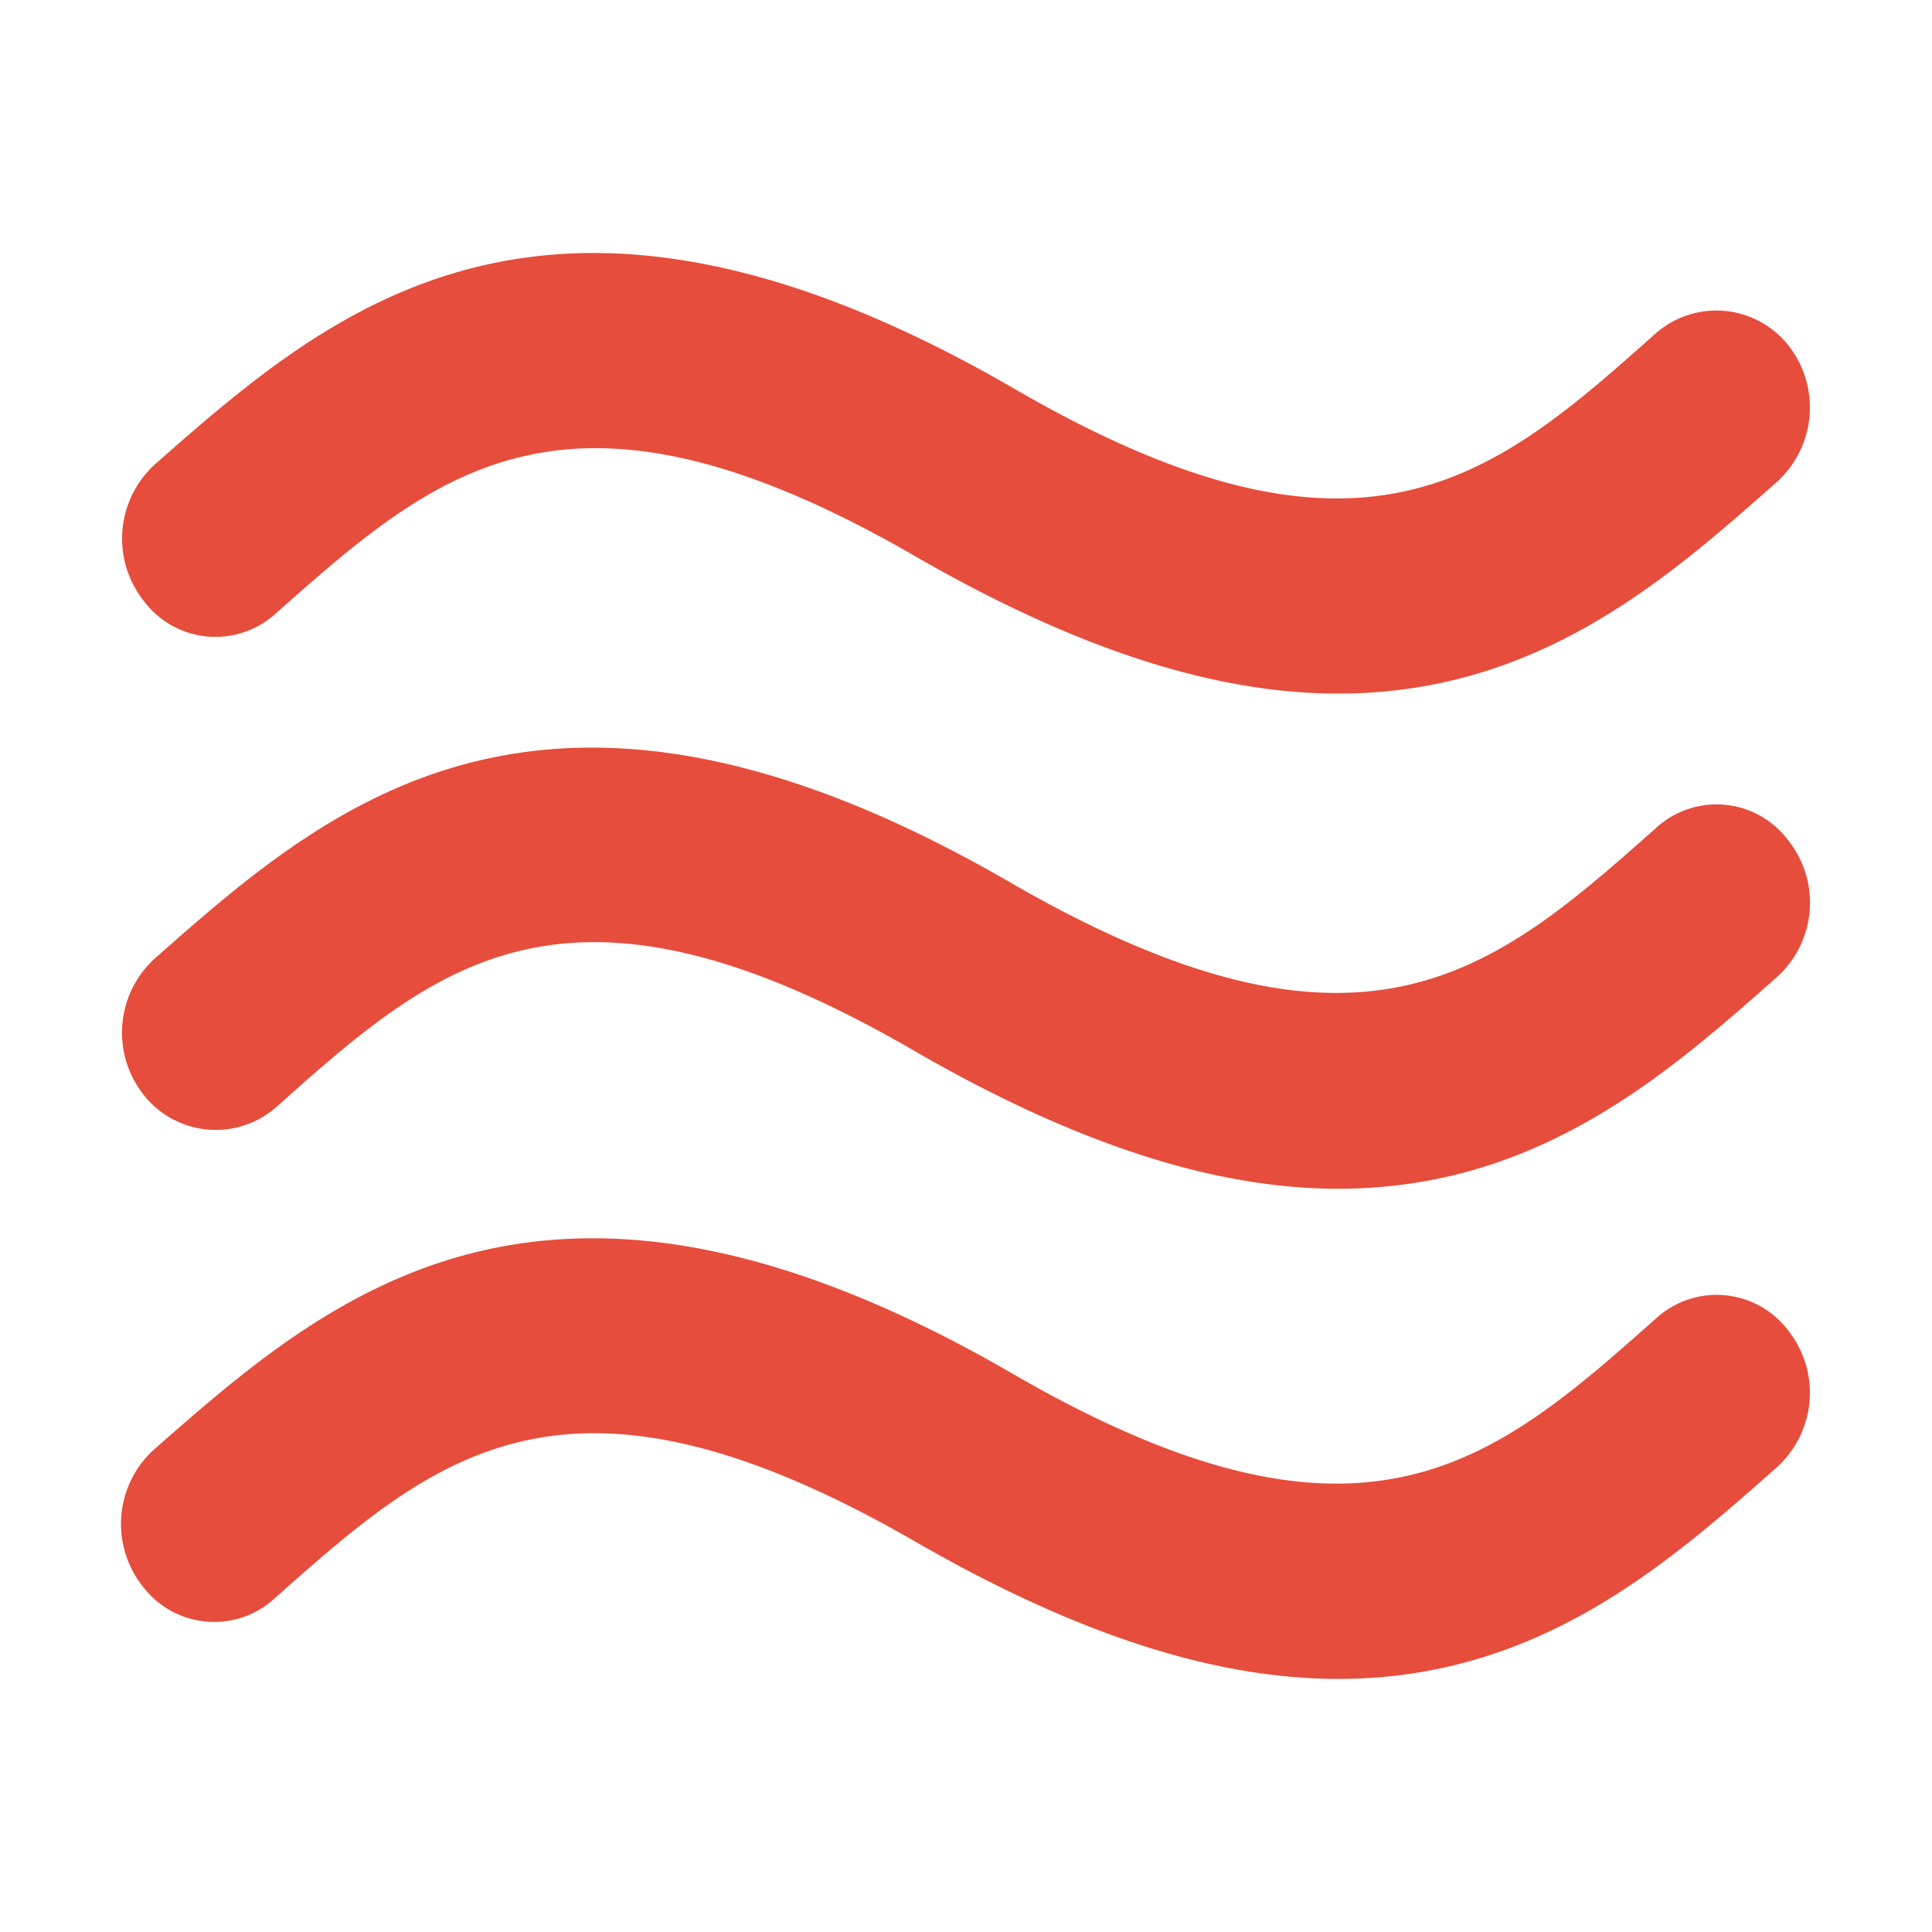 <svg id="b877ab59-c739-4aa5-90e3-c5d5a6517180" data-name="Layer 1" xmlns="http://www.w3.org/2000/svg" viewBox="0 0 70 70"><defs><style>.b4d2231e-e18b-4493-8527-473a0b0cbdb1{fill:#e64d3c;fill-rule:evenodd;}</style></defs><title>icon-havc</title><path class="b4d2231e-e18b-4493-8527-473a0b0cbdb1" d="M10,40.12a3.32,3.32,0,0,1-4.77-.42,3.63,3.63,0,0,1,.41-5C11.94,29.14,19.8,22.22,36.65,32,49.39,39.34,54.11,35.23,60,30a3.24,3.24,0,0,1,4.77.42,3.63,3.63,0,0,1-.41,5c-4,3.54-8.67,7.65-15.87,7.65-4.11,0-9-1.35-15.18-4.89C20.61,30.75,15.89,34.86,10,40.12ZM5.19,57.5a3.64,3.64,0,0,1,.41-5C11.94,46.94,19.8,40,36.65,49.75,49.39,57.14,54.11,53,60,47.77a3.25,3.25,0,0,1,4.77.41,3.64,3.64,0,0,1-.41,5c-4,3.54-8.67,7.65-15.87,7.65-4.11,0-9-1.35-15.18-4.89-12.74-7.39-17.46-3.28-23.39,2A3.24,3.24,0,0,1,5.19,57.5ZM60,12.07a3.33,3.33,0,0,1,4.77.41,3.64,3.64,0,0,1-.41,5c-4,3.54-8.67,7.65-15.87,7.65-4.11,0-9-1.35-15.18-4.89C20.61,12.85,15.89,17,10,22.22a3.24,3.24,0,0,1-4.77-.42,3.64,3.64,0,0,1,.41-5c6.34-5.57,14.2-12.49,31.05-2.75C49.39,21.44,54.11,17.32,60,12.07Z"/></svg>